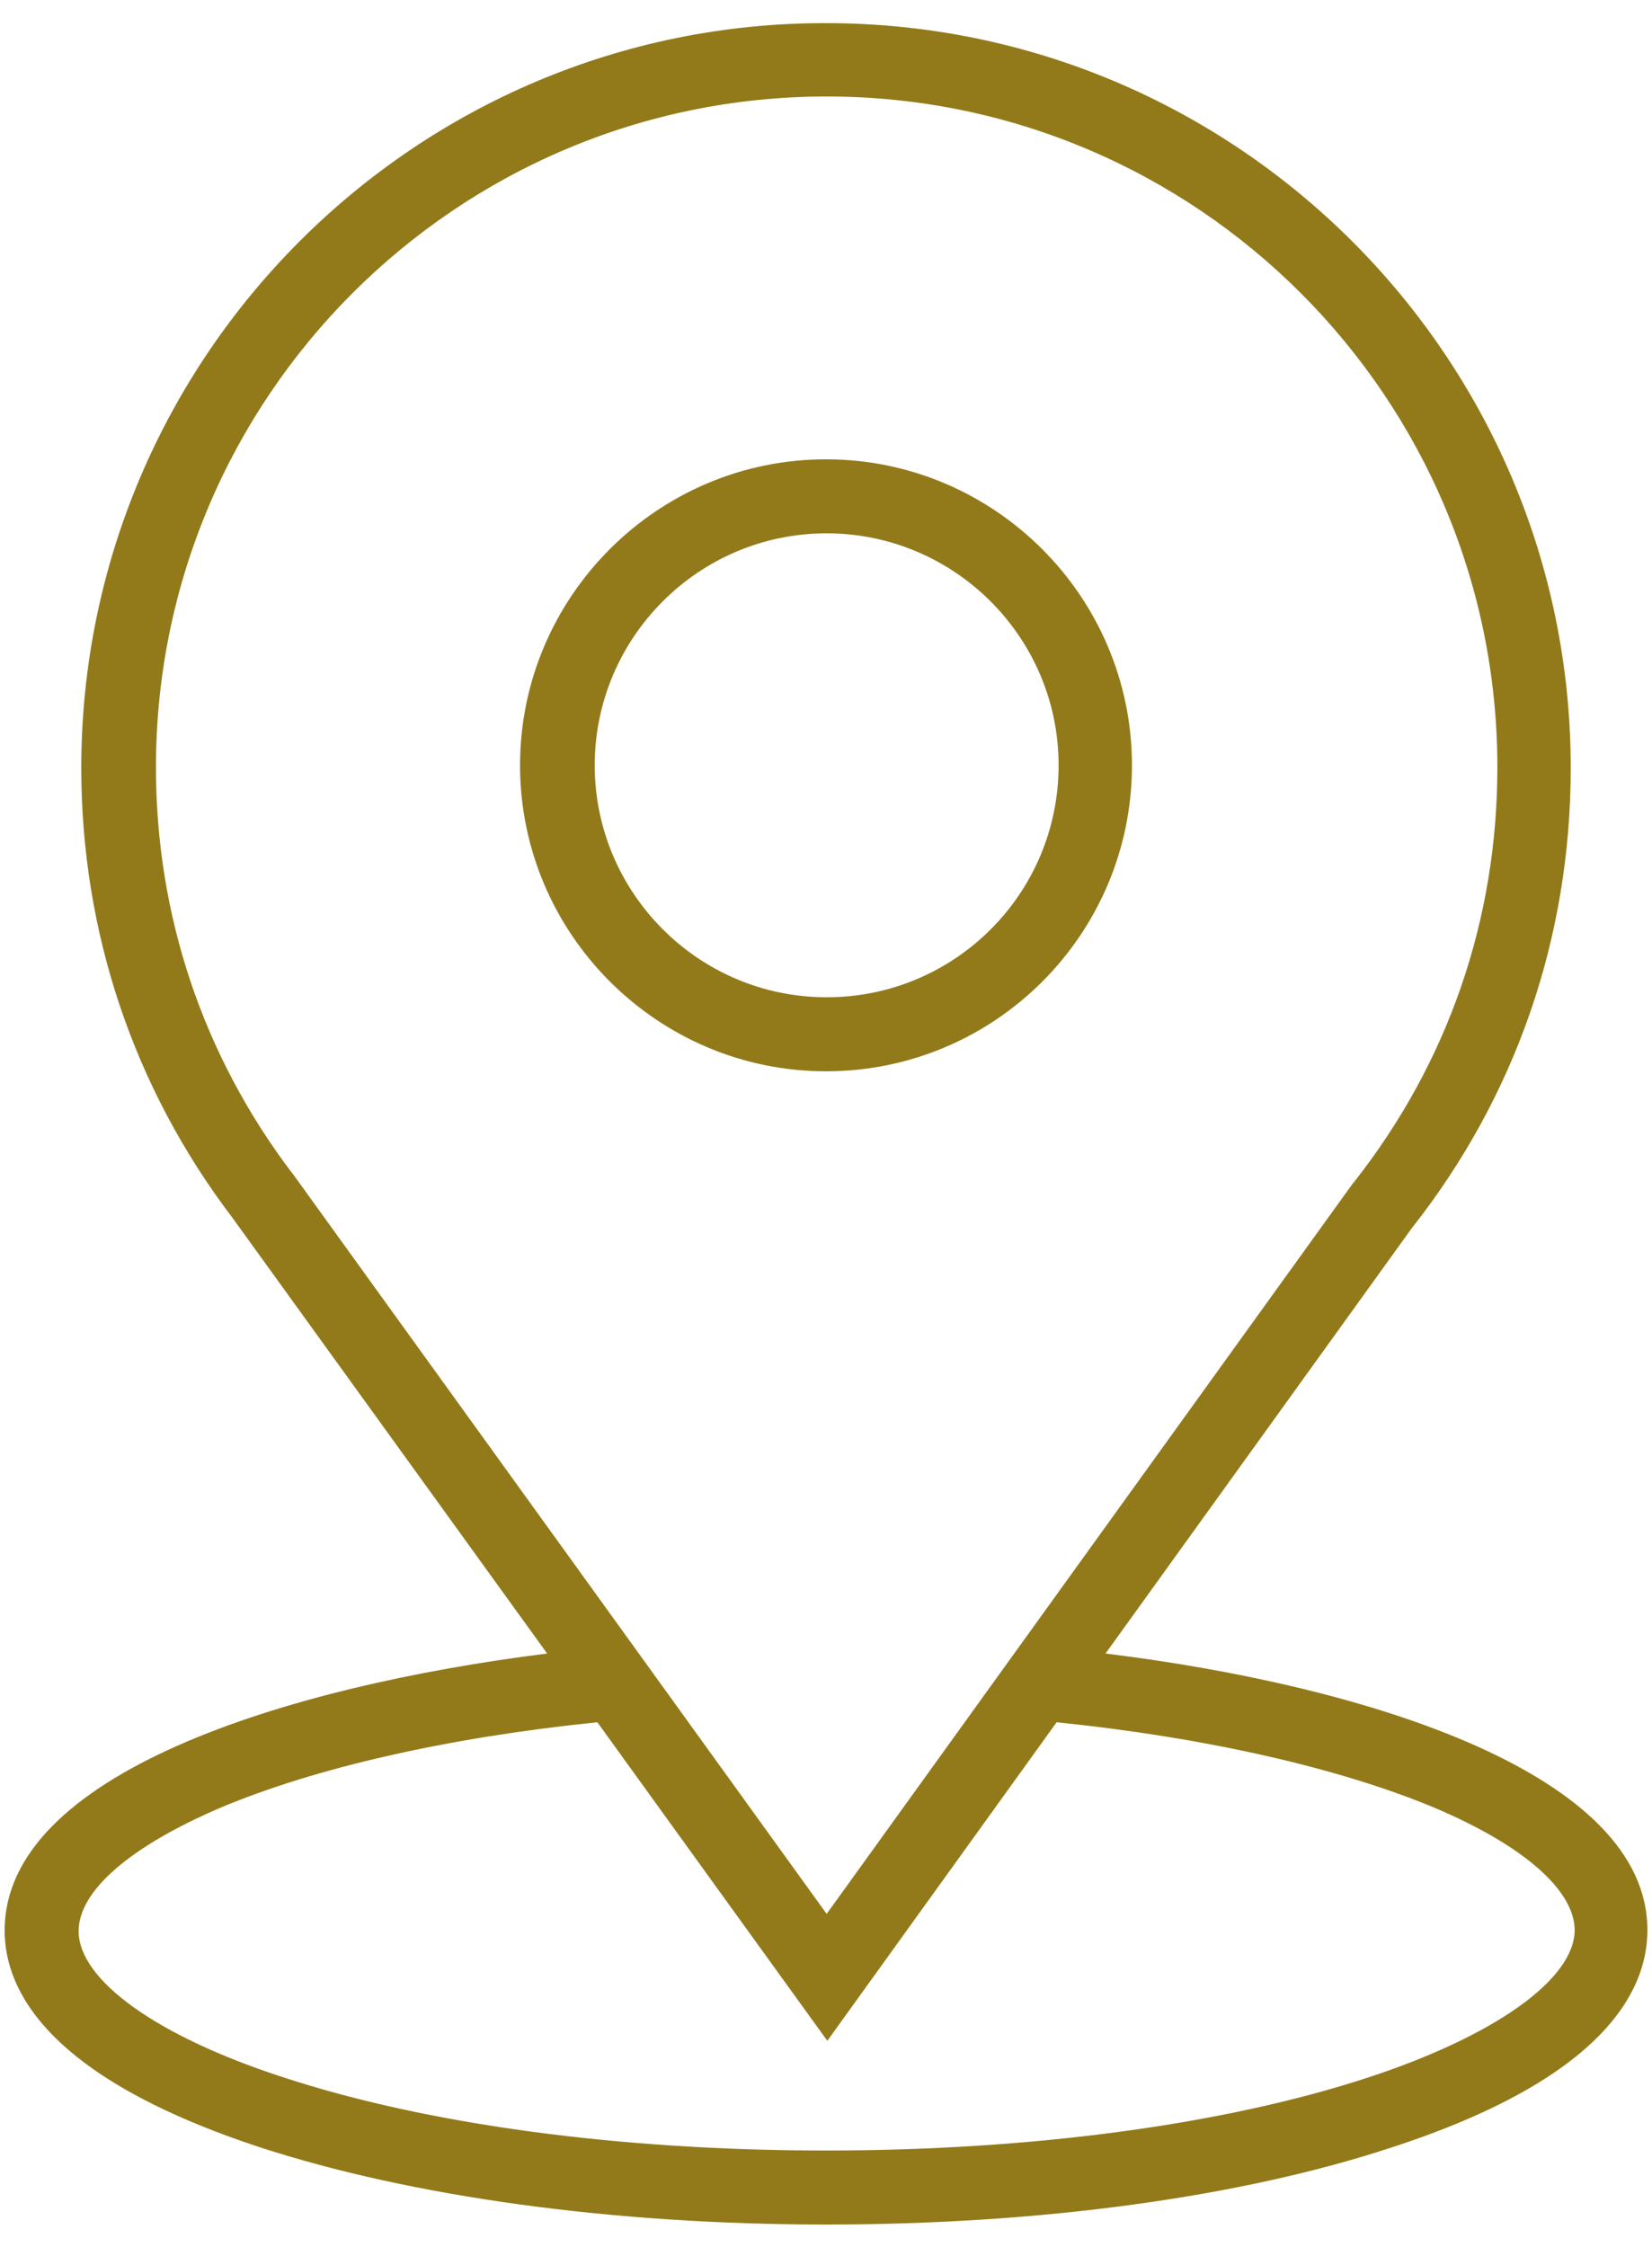 <?xml version="1.0" encoding="utf-8"?>
<!-- Generator: Adobe Illustrator 26.4.1, SVG Export Plug-In . SVG Version: 6.00 Build 0)  -->
<svg version="1.1" id="圖層_1" xmlns="http://www.w3.org/2000/svg" xmlns:xlink="http://www.w3.org/1999/xlink" x="0px" y="0px"
	 viewBox="0 0 25 34" style="enable-background:new 0 0 25 34;" xml:space="preserve">
<style type="text/css">
	.st0{fill:#927A1A;}
</style>
<g>
	<path class="st0" d="M17.13,11.58c0-2.55-2.08-4.63-4.63-4.63c-2.55,0-4.63,2.08-4.63,4.63s2.08,4.63,4.63,4.63
		C15.06,16.21,17.13,14.13,17.13,11.58z M9,11.58c0-1.93,1.57-3.51,3.51-3.51c1.93,0,3.51,1.57,3.51,3.51s-1.57,3.51-3.51,3.51
		C10.57,15.09,9,13.51,9,11.58z"/>
	<path class="st0" d="M16.73,25.02l4.63-6.43c1.58-2,2.41-4.41,2.41-6.97c0-6.22-5.06-11.27-11.27-11.27
		C6.29,0.34,1.23,5.4,1.23,11.62c0,2.48,0.79,4.84,2.29,6.81l4.76,6.59c-3.99,0.5-8.21,1.83-8.21,4.19c0,0.92,0.67,2.23,3.86,3.28
		c2.3,0.75,5.34,1.17,8.57,1.17s6.27-0.41,8.57-1.17c3.19-1.04,3.86-2.36,3.86-3.28C24.94,26.85,20.72,25.51,16.73,25.02z
		 M4.42,17.75c-1.35-1.78-2.06-3.9-2.06-6.14c0-5.6,4.55-10.15,10.15-10.15c5.6,0,10.15,4.55,10.15,10.15
		c0,2.31-0.75,4.48-2.18,6.29l-0.01,0.01l-7.96,11.05l-8.08-11.2L4.42,17.75z M20.72,31.43c-2.19,0.72-5.11,1.11-8.22,1.11
		c-3.11,0-6.03-0.39-8.22-1.11c-1.91-0.62-3.09-1.47-3.09-2.21c0-0.61,0.78-1.28,2.13-1.86c1.44-0.61,3.46-1.07,5.72-1.3l3.48,4.82
		l3.47-4.82c2.25,0.23,4.27,0.69,5.71,1.29c1.35,0.57,2.13,1.25,2.13,1.86C23.82,29.95,22.63,30.8,20.72,31.43z"/>
</g>
</svg>
